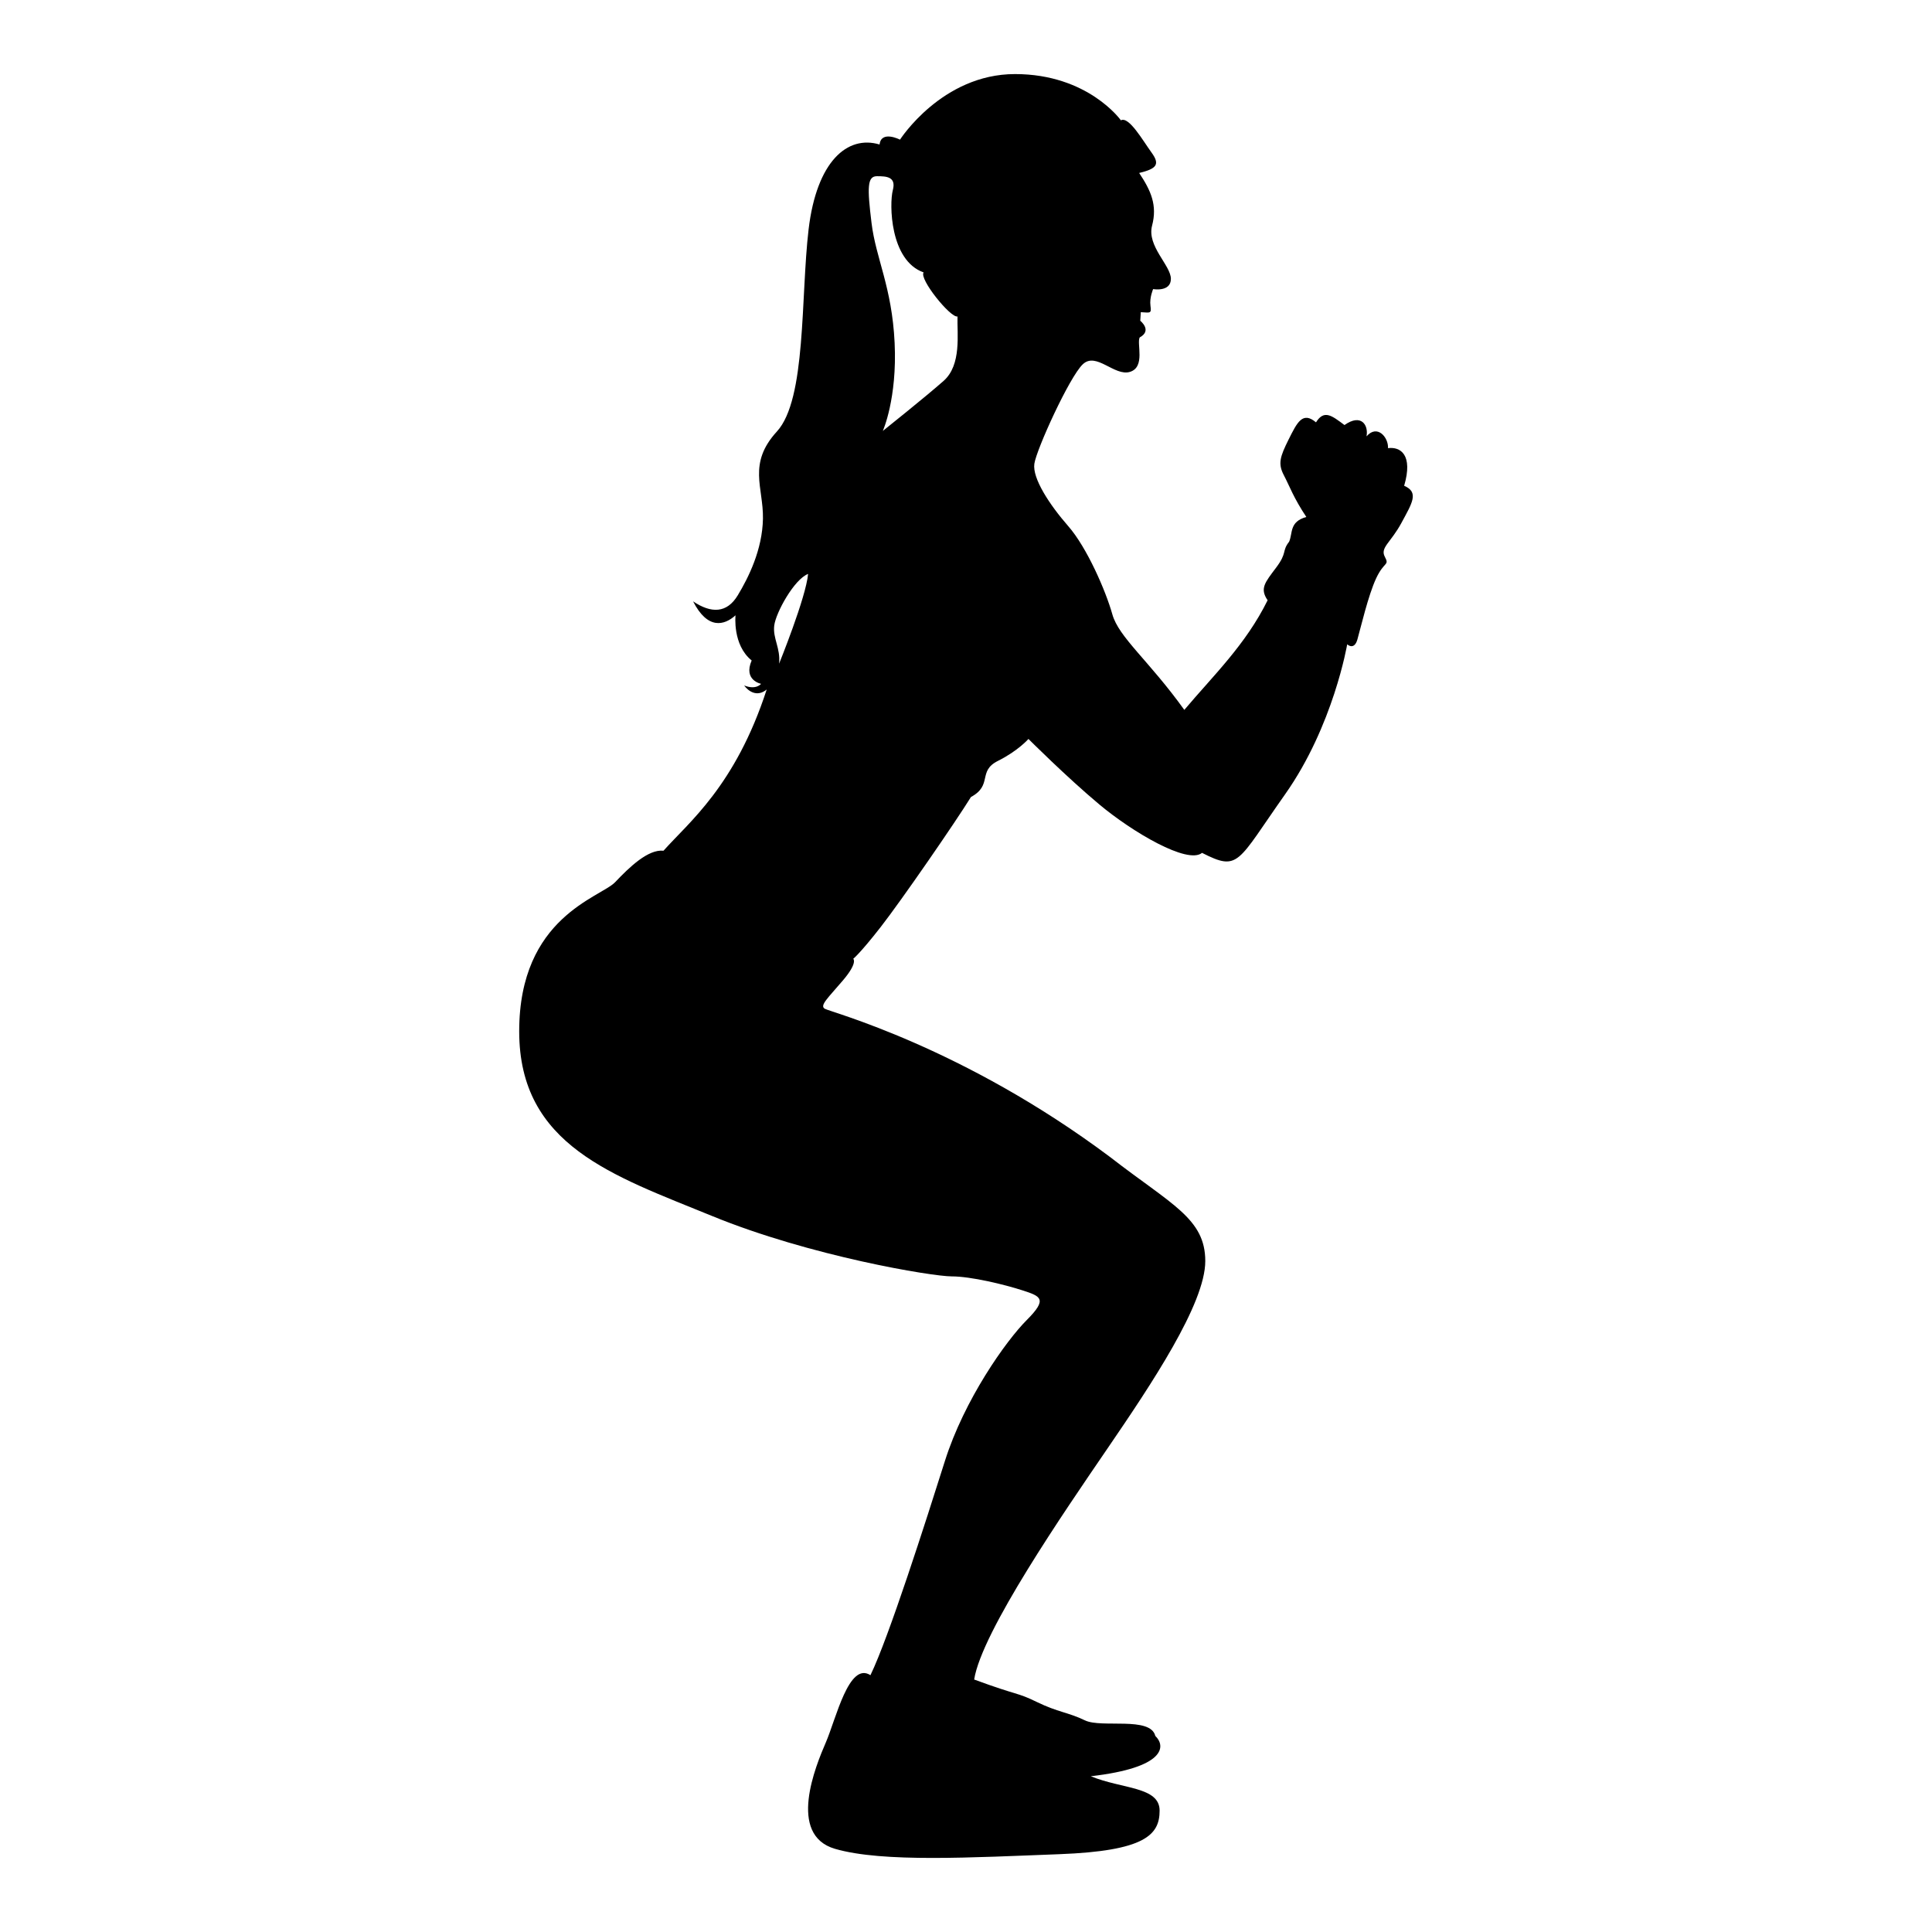 <?xml version="1.0" encoding="utf-8"?>
<!-- Generator: Adobe Illustrator 24.3.0, SVG Export Plug-In . SVG Version: 6.00 Build 0)  -->
<svg version="1.1" id="Layer_1" xmlns="http://www.w3.org/2000/svg" xmlns:xlink="http://www.w3.org/1999/xlink" x="0px" y="0px"
	 viewBox="0 0 500 500" style="enable-background:new 0 0 500 500;" xml:space="preserve">
<path d="M363.394,125.718c2.366-8.062-0.974-10.155-4.177-9.737c0.146-2.785-2.775-6.261-5.56-3.057
	c0.555-2.921-1.392-5.978-5.706-2.921c-3.34-2.502-5.287-4.031-7.371-0.701c-3.476-2.921-4.868,0-7.098,4.459
	c-2.22,4.45-2.775,6.251-1.246,9.172c1.529,2.921,2.502,5.842,5.842,10.857c-4.45,1.246-3.476,4.167-4.45,6.397
	c-1.947,2.502-0.419,2.785-3.34,6.679s-4.313,5.423-2.23,8.481c-5.696,11.548-14.186,19.61-21.557,28.373
	c-9.182-12.794-16.971-18.772-18.636-24.761c-1.675-5.978-6.543-17.244-11.411-22.803c-4.868-5.569-9.318-12.385-8.763-16.144
	c0.555-3.749,9.045-22.395,12.521-25.724c3.476-3.34,8.208,3.194,12.239,1.947c4.031-1.256,1.675-7.38,2.502-8.909
	c3.34-1.801,0.146-4.313,0.146-4.313s0,0,0.136-2.22c2.502,0.136,2.785,0.419,2.502-1.675c-0.282-2.084,0.691-4.304,0.691-4.304
	s4.596,0.828,4.596-2.648s-6.261-8.481-4.868-13.768c1.392-5.287-0.282-9.045-3.34-13.631c4.586-1.11,5.423-2.23,3.203-5.287
	c-2.23-3.057-5.842-9.454-7.935-8.344c0,0-8.481-11.966-27.399-11.966c-18.918,0-29.765,16.971-29.765,16.971
	s-4.868-2.502-5.287,1.256c-8.344-2.502-16.27,4.382-18.363,21.908c-2.084,17.526-0.555,44.02-8.208,52.364
	c-7.643,8.344-3.476,14.469-3.612,22.541c-0.136,8.062-3.758,15.296-6.533,19.882c-2.785,4.596-6.816,4.732-11.548,1.538
	c3.758,7.371,8.062,6.251,10.983,3.612c0,0-0.828,7.653,4.177,11.684c-2.23,5.151,2.434,6.046,2.434,6.046s-1.256,1.675-4.382,0.419
	c1.042,1.461,3.34,3.135,5.842,1.042c-8.14,25.043-20.243,34.429-26.708,41.732c-3.963-0.419-8.763,4.177-12.521,8.14
	c-3.749,3.963-24.829,8.968-24.829,38.597c0,29.629,24.42,37.35,49.872,47.778c25.452,10.438,57.028,15.647,62.033,15.647
	c5.014,0,13.631,2.093,18.363,3.622s6.533,2.22,1.11,7.653c-5.423,5.423-16.202,20.652-21.207,36.513
	c-5.014,15.851-14.537,45.685-19.269,55.422c-5.56-3.612-8.899,11.275-11.538,17.39c-2.648,6.124-10.019,23.923,2.356,27.545
	c12.385,3.612,35.753,2.22,58.002,1.392c22.258-0.837,26.017-5.014,26.017-11.275c0-6.251-9.737-5.56-17.809-8.899
	c19.337-2.22,19.474-7.789,16.698-10.428c-1.256-5.151-13.914-1.947-18.227-4.041c-4.313-2.084-6.952-2.084-12.375-4.722
	c-5.423-2.648-4.596-1.529-16.28-5.842c1.947-12.385,23.3-43.397,34.565-59.881c11.265-16.484,25.247-37.35,25.247-48.411
	c0-11.051-8.763-14.605-24.615-26.912c-38.188-28.587-72.471-37.555-73.863-38.392c-1.392-0.837,0.837-2.785,4.732-7.371
	c3.895-4.586,2.639-5.56,2.639-5.56s1.665-1.256,7.098-8.208c5.423-6.962,19.327-27.127,23.368-33.66
	c5.696-3.067,1.665-6.679,6.952-9.328c5.287-2.639,7.926-5.696,7.926-5.696s9.873,9.873,18.363,16.971
	c8.481,7.088,22.813,15.579,26.562,12.512c9.6,4.868,8.977,2.58,21.499-15.16c12.512-17.731,16.066-38.811,16.066-38.811
	s1.801,1.675,2.639-1.246s2.785-11.411,4.868-15.861c2.084-4.45,3.476-3.194,2.23-5.56c-1.256-2.366,1.529-3.622,4.304-8.763
	C365.478,130.167,367.289,127.392,363.394,125.718z M201.628,171.763c0.409-4.041-1.675-6.543-1.256-9.883
	c0.419-3.33,5.151-11.957,8.763-13.349C208.58,154.655,201.628,171.763,201.628,171.763z M244.187,98.591
	c-4.732,4.177-15.715,12.94-15.715,12.94s3.749-8.344,3.057-22.813c-0.691-14.469-4.868-21.84-5.978-31.021
	c-1.12-9.172-1.12-12.093,1.392-12.093c2.502,0,5.034,0.136,4.119,3.612c-0.925,3.476-0.789,18.217,7.974,21.285
	c-1.246,1.665,6.962,11.82,8.763,11.402C247.663,86.352,248.919,94.424,244.187,98.591z"/>
</svg>
